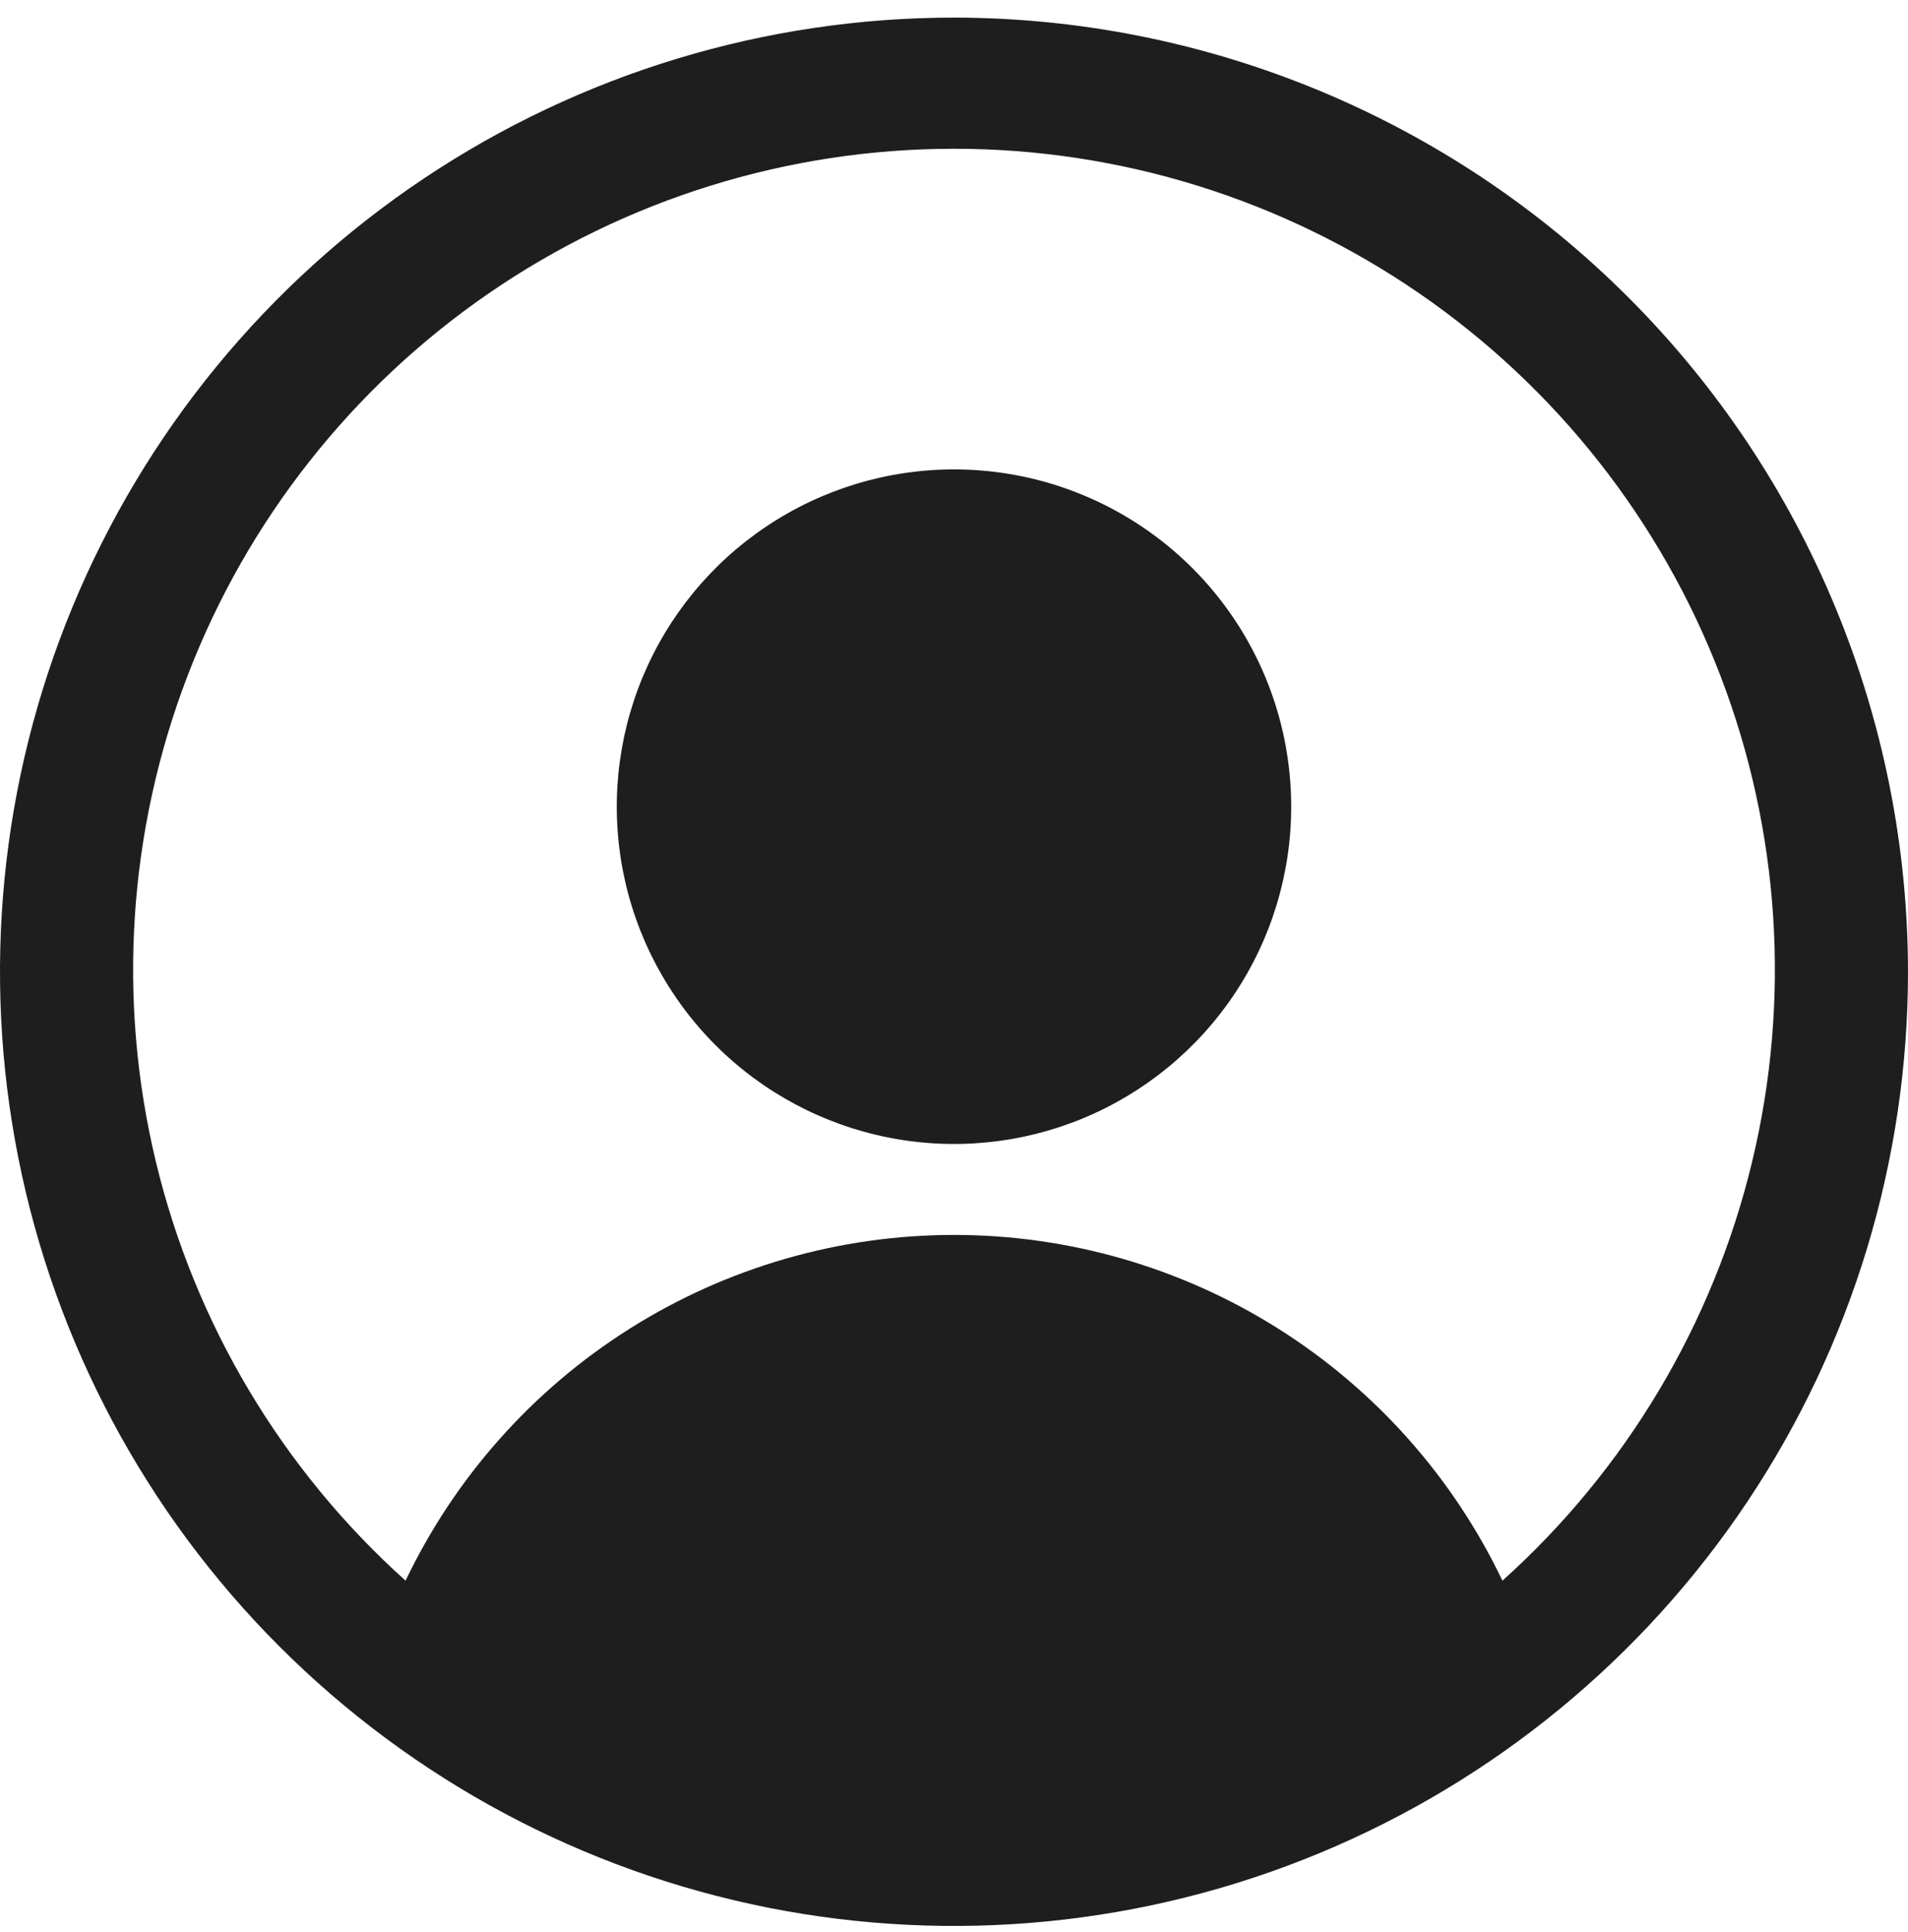 <svg width="80" height="81" viewBox="0 0 80 81" fill="none" xmlns="http://www.w3.org/2000/svg">
<path d="M40 0.738C32.089 0.738 24.355 3.084 17.777 7.479C11.199 11.875 6.072 18.122 3.045 25.431C0.017 32.74 -0.775 40.783 0.769 48.542C2.312 56.301 6.122 63.428 11.716 69.022C17.31 74.617 24.437 78.426 32.196 79.97C39.956 81.513 47.998 80.721 55.307 77.693C62.616 74.666 68.864 69.539 73.259 62.961C77.654 56.383 80 48.65 80 40.738C79.99 30.133 75.773 19.964 68.273 12.465C60.774 4.966 50.606 0.748 40 0.738ZM62.995 66.264C60.921 61.924 57.66 58.26 53.591 55.696C49.522 53.131 44.81 51.77 40 51.77C35.19 51.77 30.478 53.131 26.409 55.696C22.34 58.26 19.079 61.924 17.005 66.264C11.822 61.611 8.174 55.494 6.541 48.724C4.908 41.953 5.367 34.846 7.859 28.342C10.351 21.838 14.757 16.243 20.495 12.296C26.234 8.349 33.035 6.236 40 6.236C46.965 6.236 53.766 8.349 59.505 12.296C65.243 16.243 69.65 21.838 72.141 28.342C74.633 34.846 75.092 41.953 73.459 48.724C71.826 55.494 68.178 61.611 62.995 66.264ZM54.139 33.817C54.139 36.614 53.31 39.348 51.757 41.673C50.203 43.998 47.995 45.81 45.411 46.881C42.827 47.951 39.984 48.231 37.242 47.685C34.499 47.14 31.979 45.793 30.002 43.816C28.024 41.838 26.678 39.319 26.132 36.576C25.587 33.833 25.867 30.99 26.937 28.406C28.007 25.823 29.819 23.614 32.145 22.061C34.47 20.507 37.203 19.678 40 19.678C43.75 19.678 47.346 21.168 49.998 23.819C52.65 26.471 54.139 30.067 54.139 33.817Z" fill="#1E1E1E"/>
</svg>
